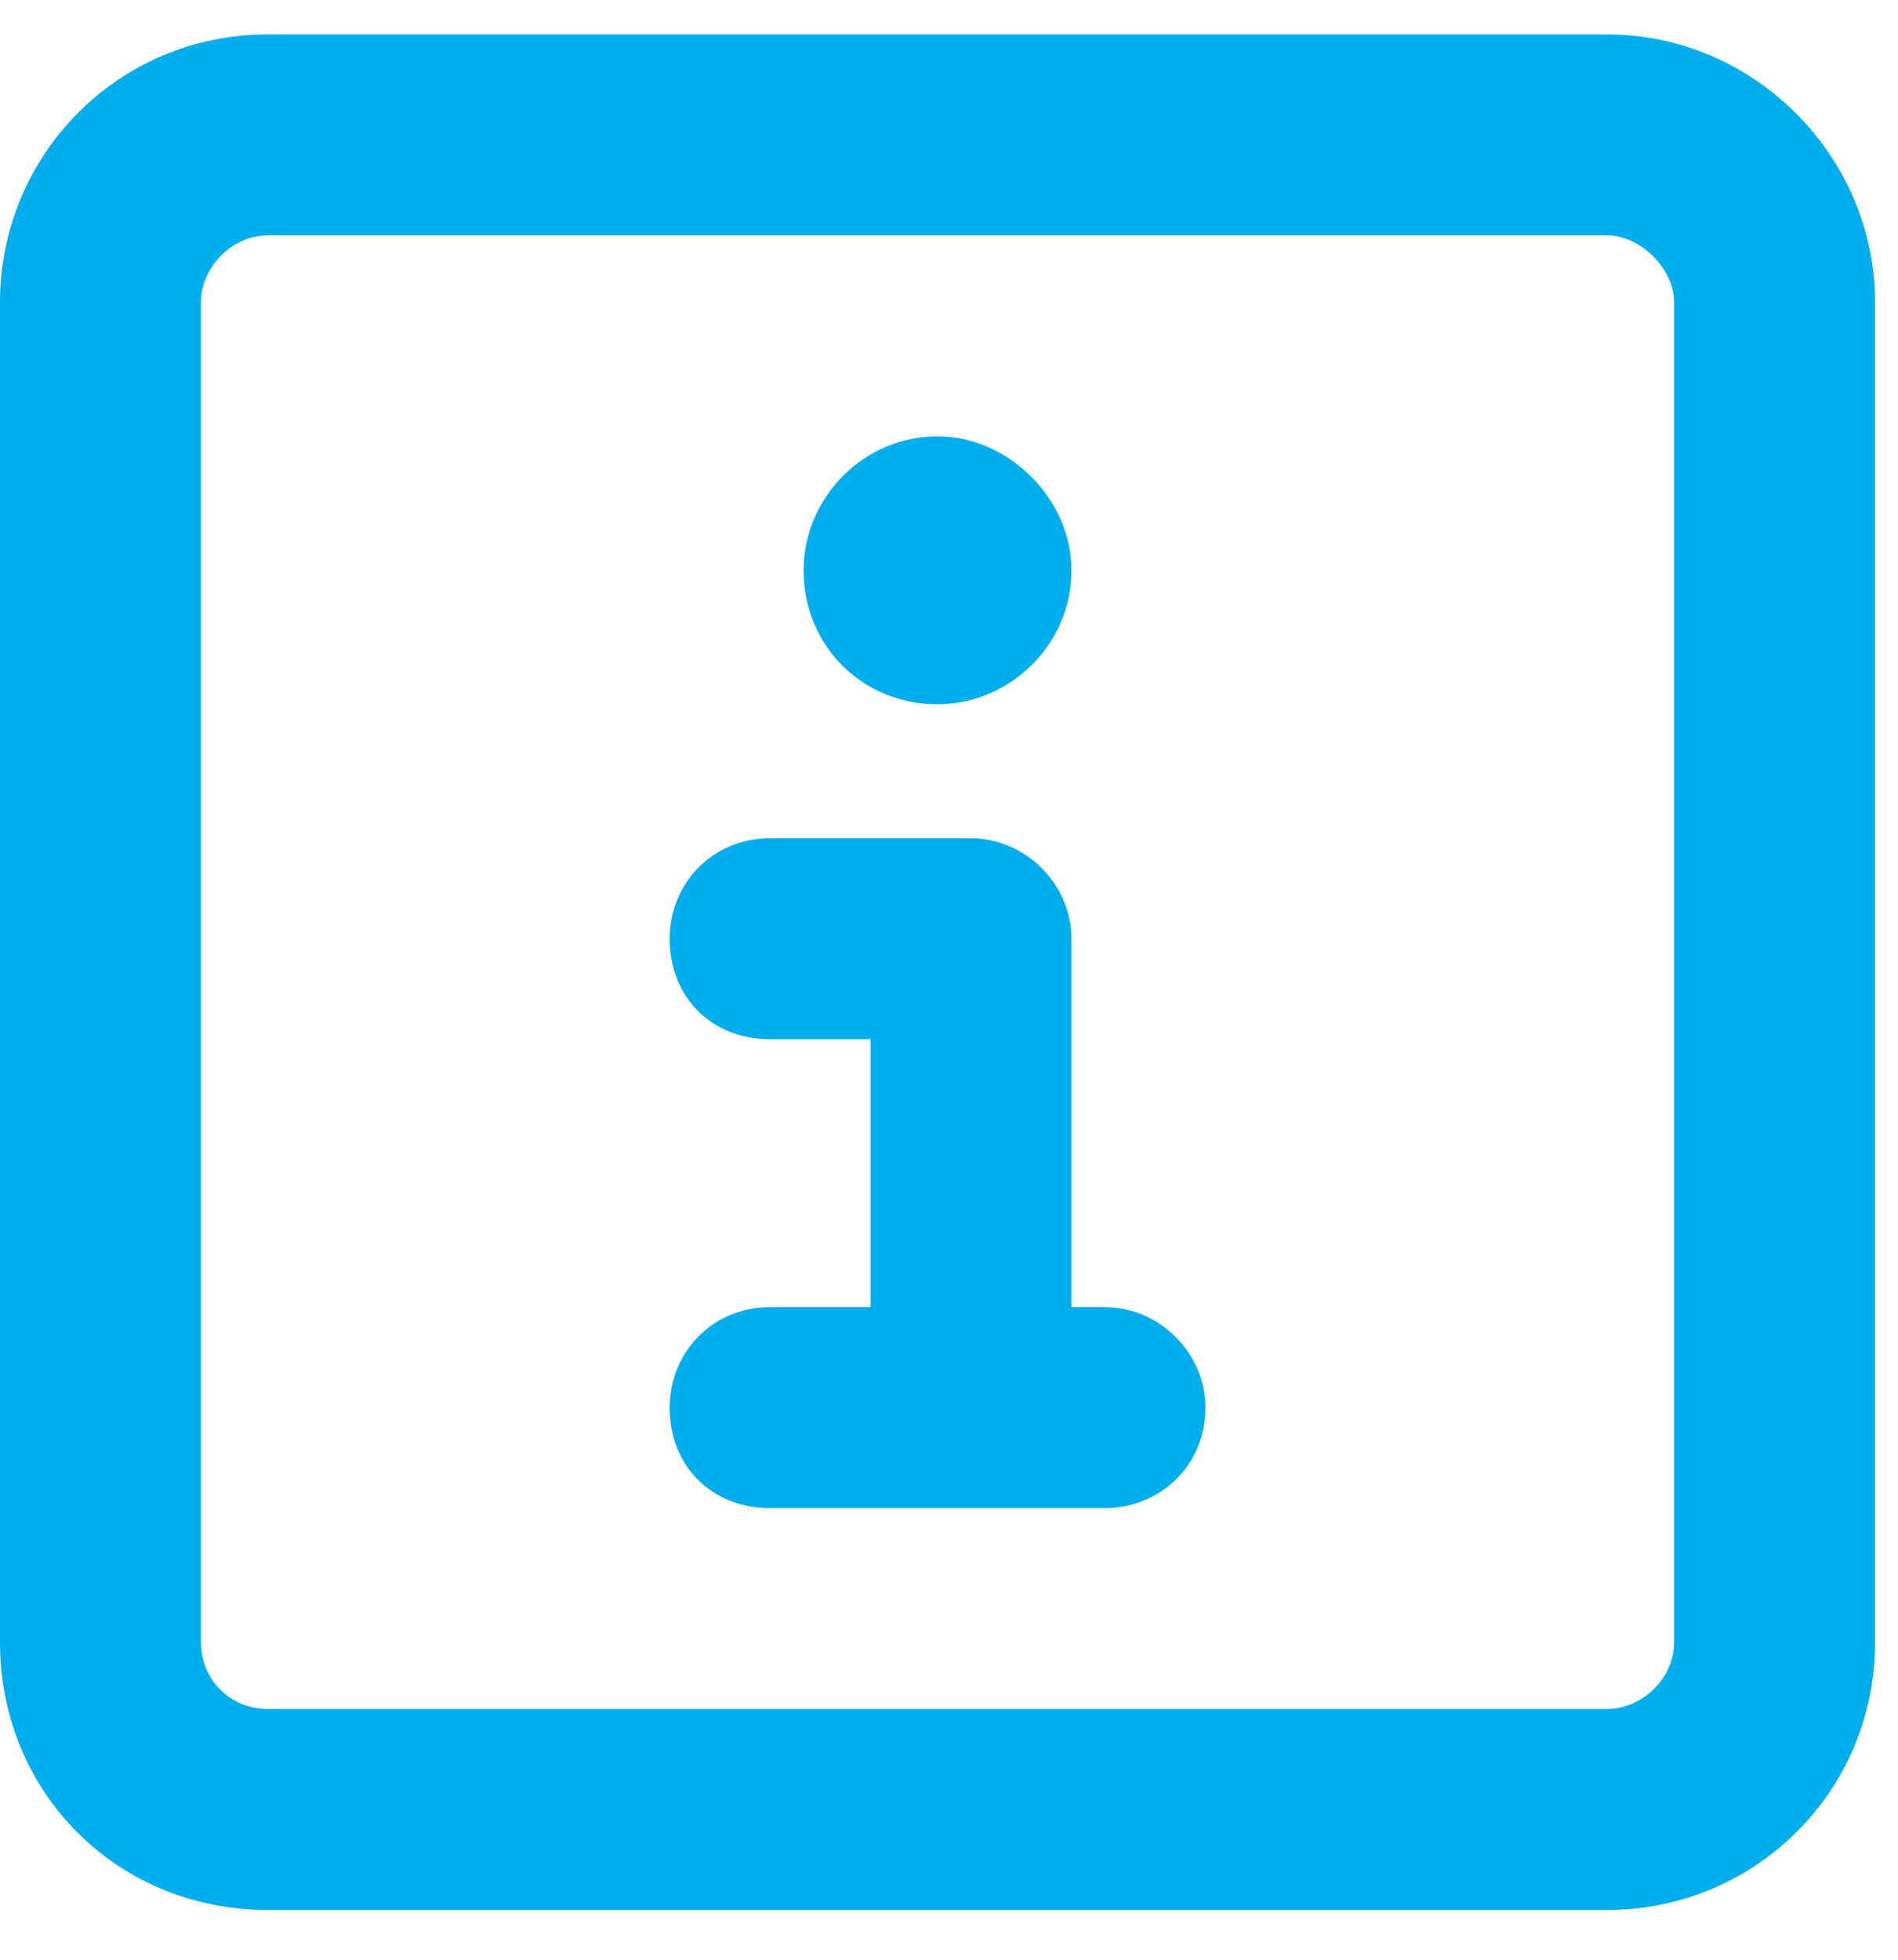 <svg width="31" height="32" viewBox="0 0 31 32" fill="none" xmlns="http://www.w3.org/2000/svg">
<path d="M4.375 3.844C3.76 3.844 3.281 4.391 3.281 4.938V26.812C3.281 27.428 3.76 27.906 4.375 27.906H26.25C26.797 27.906 27.344 27.428 27.344 26.812V4.938C27.344 4.391 26.797 3.844 26.25 3.844H4.375ZM0 4.938C0 2.545 1.914 0.562 4.375 0.562H26.25C28.643 0.562 30.625 2.545 30.625 4.938V26.812C30.625 29.273 28.643 31.188 26.25 31.188H4.375C1.914 31.188 0 29.273 0 26.812V4.938ZM12.578 21.344H14.219V16.969H12.578C11.621 16.969 10.938 16.285 10.938 15.328C10.938 14.44 11.621 13.688 12.578 13.688H15.859C16.748 13.688 17.5 14.44 17.5 15.328V21.344H18.047C18.936 21.344 19.688 22.096 19.688 22.984C19.688 23.941 18.936 24.625 18.047 24.625H12.578C11.621 24.625 10.938 23.941 10.938 22.984C10.938 22.096 11.621 21.344 12.578 21.344ZM15.312 7.125C16.475 7.125 17.5 8.15 17.5 9.312C17.5 10.543 16.475 11.5 15.312 11.5C14.082 11.5 13.125 10.543 13.125 9.312C13.125 8.15 14.082 7.125 15.312 7.125Z" fill="#00ADED"/>
</svg>

